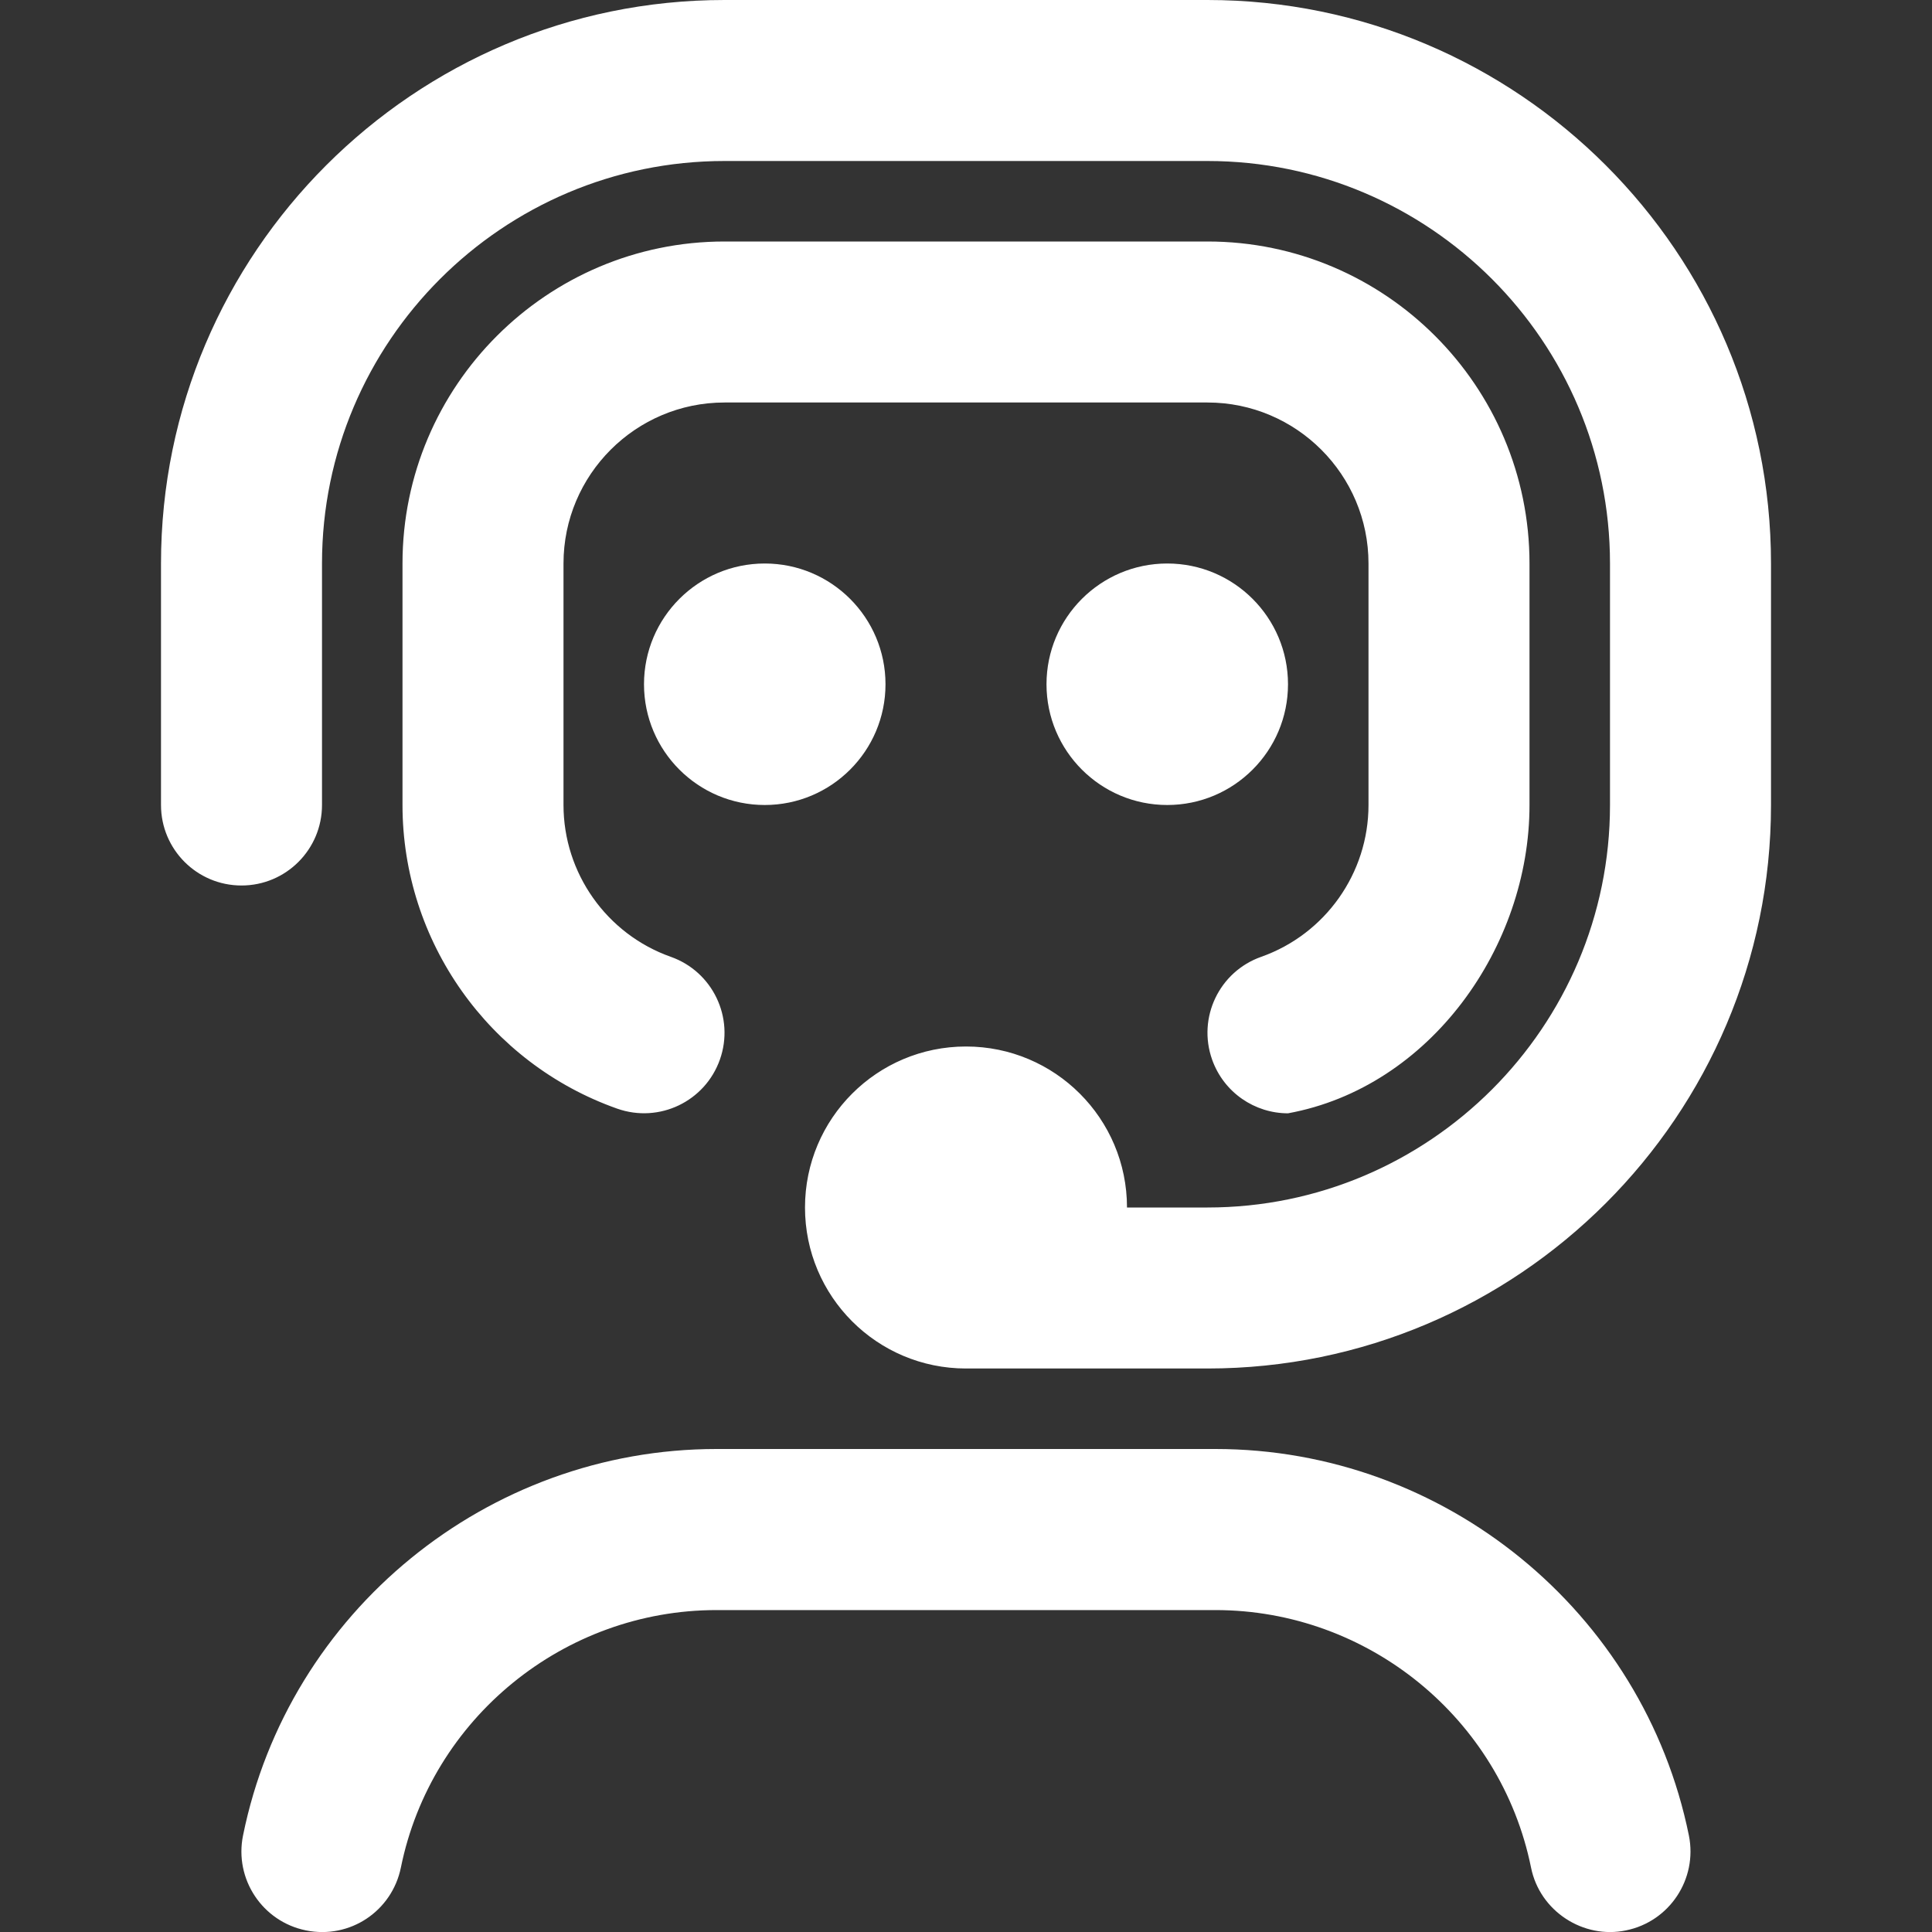 <svg width="24" height="24" viewBox="0 0 24 24" fill="none" xmlns="http://www.w3.org/2000/svg">
<rect x="0" y="0" width="24" height="24" fill="#333333" stroke="none"/>
<g clip-path="url(#clip0_5_24)">
<path d="M20.98 22.801C21.089 23.342 20.74 23.87 20.199 23.98C19.671 24.091 19.128 23.744 19.019 23.199C18.643 21.346 16.995 20.001 15.099 20.001H8.9C7.005 20.001 5.356 21.346 4.98 23.199C4.87 23.739 4.348 24.092 3.8 23.98C3.259 23.87 2.909 23.342 3.019 22.801C3.583 20.019 6.057 18 8.9 18H15.099C17.942 18 20.415 20.019 20.98 22.801ZM16 13.83C17.767 13.507 19.001 11.759 19 10V7C19 4.794 17.206 3 15 3H9C6.794 3 5 4.794 5 7V10C5 11.692 6.071 13.208 7.667 13.772C8.189 13.956 8.759 13.683 8.943 13.162C9.127 12.641 8.853 12.07 8.333 11.886C7.536 11.604 7 10.846 7 10V7C7 5.897 7.897 5 9 5H15C16.103 5 17 5.897 17 7V10C17 10.847 16.464 11.604 15.667 11.886C15.146 12.07 14.873 12.641 15.057 13.162C15.203 13.573 15.588 13.83 16 13.83ZM15 0H9C5.141 0 2 3.14 2 7V10C2 10.552 2.447 11 3 11C3.553 11 4 10.552 4 10V7C4 4.243 6.243 2 9 2H15C17.757 2 20 4.243 20 7V10C20 12.757 17.757 15 15 15H14C14 13.895 13.105 13 12 13C10.895 13 10 13.895 10 15C10 16.105 10.895 17 12 17H15C18.859 17 22 13.86 22 10V7C22 3.14 18.859 0 15 0ZM8 8.5C8 9.328 8.672 10 9.5 10C10.328 10 11 9.328 11 8.5C11 7.672 10.328 7 9.5 7C8.672 7 8 7.672 8 8.5ZM16 8.5C16 7.672 15.328 7 14.5 7C13.672 7 13 7.672 13 8.5C13 9.328 13.672 10 14.5 10C15.328 10 16 9.328 16 8.5Z" fill="white"/>
</g>
<defs>
<clipPath id="clip0_5_24">
<rect width="24" height="24" fill="white"/>
</clipPath>
</defs>
</svg>
